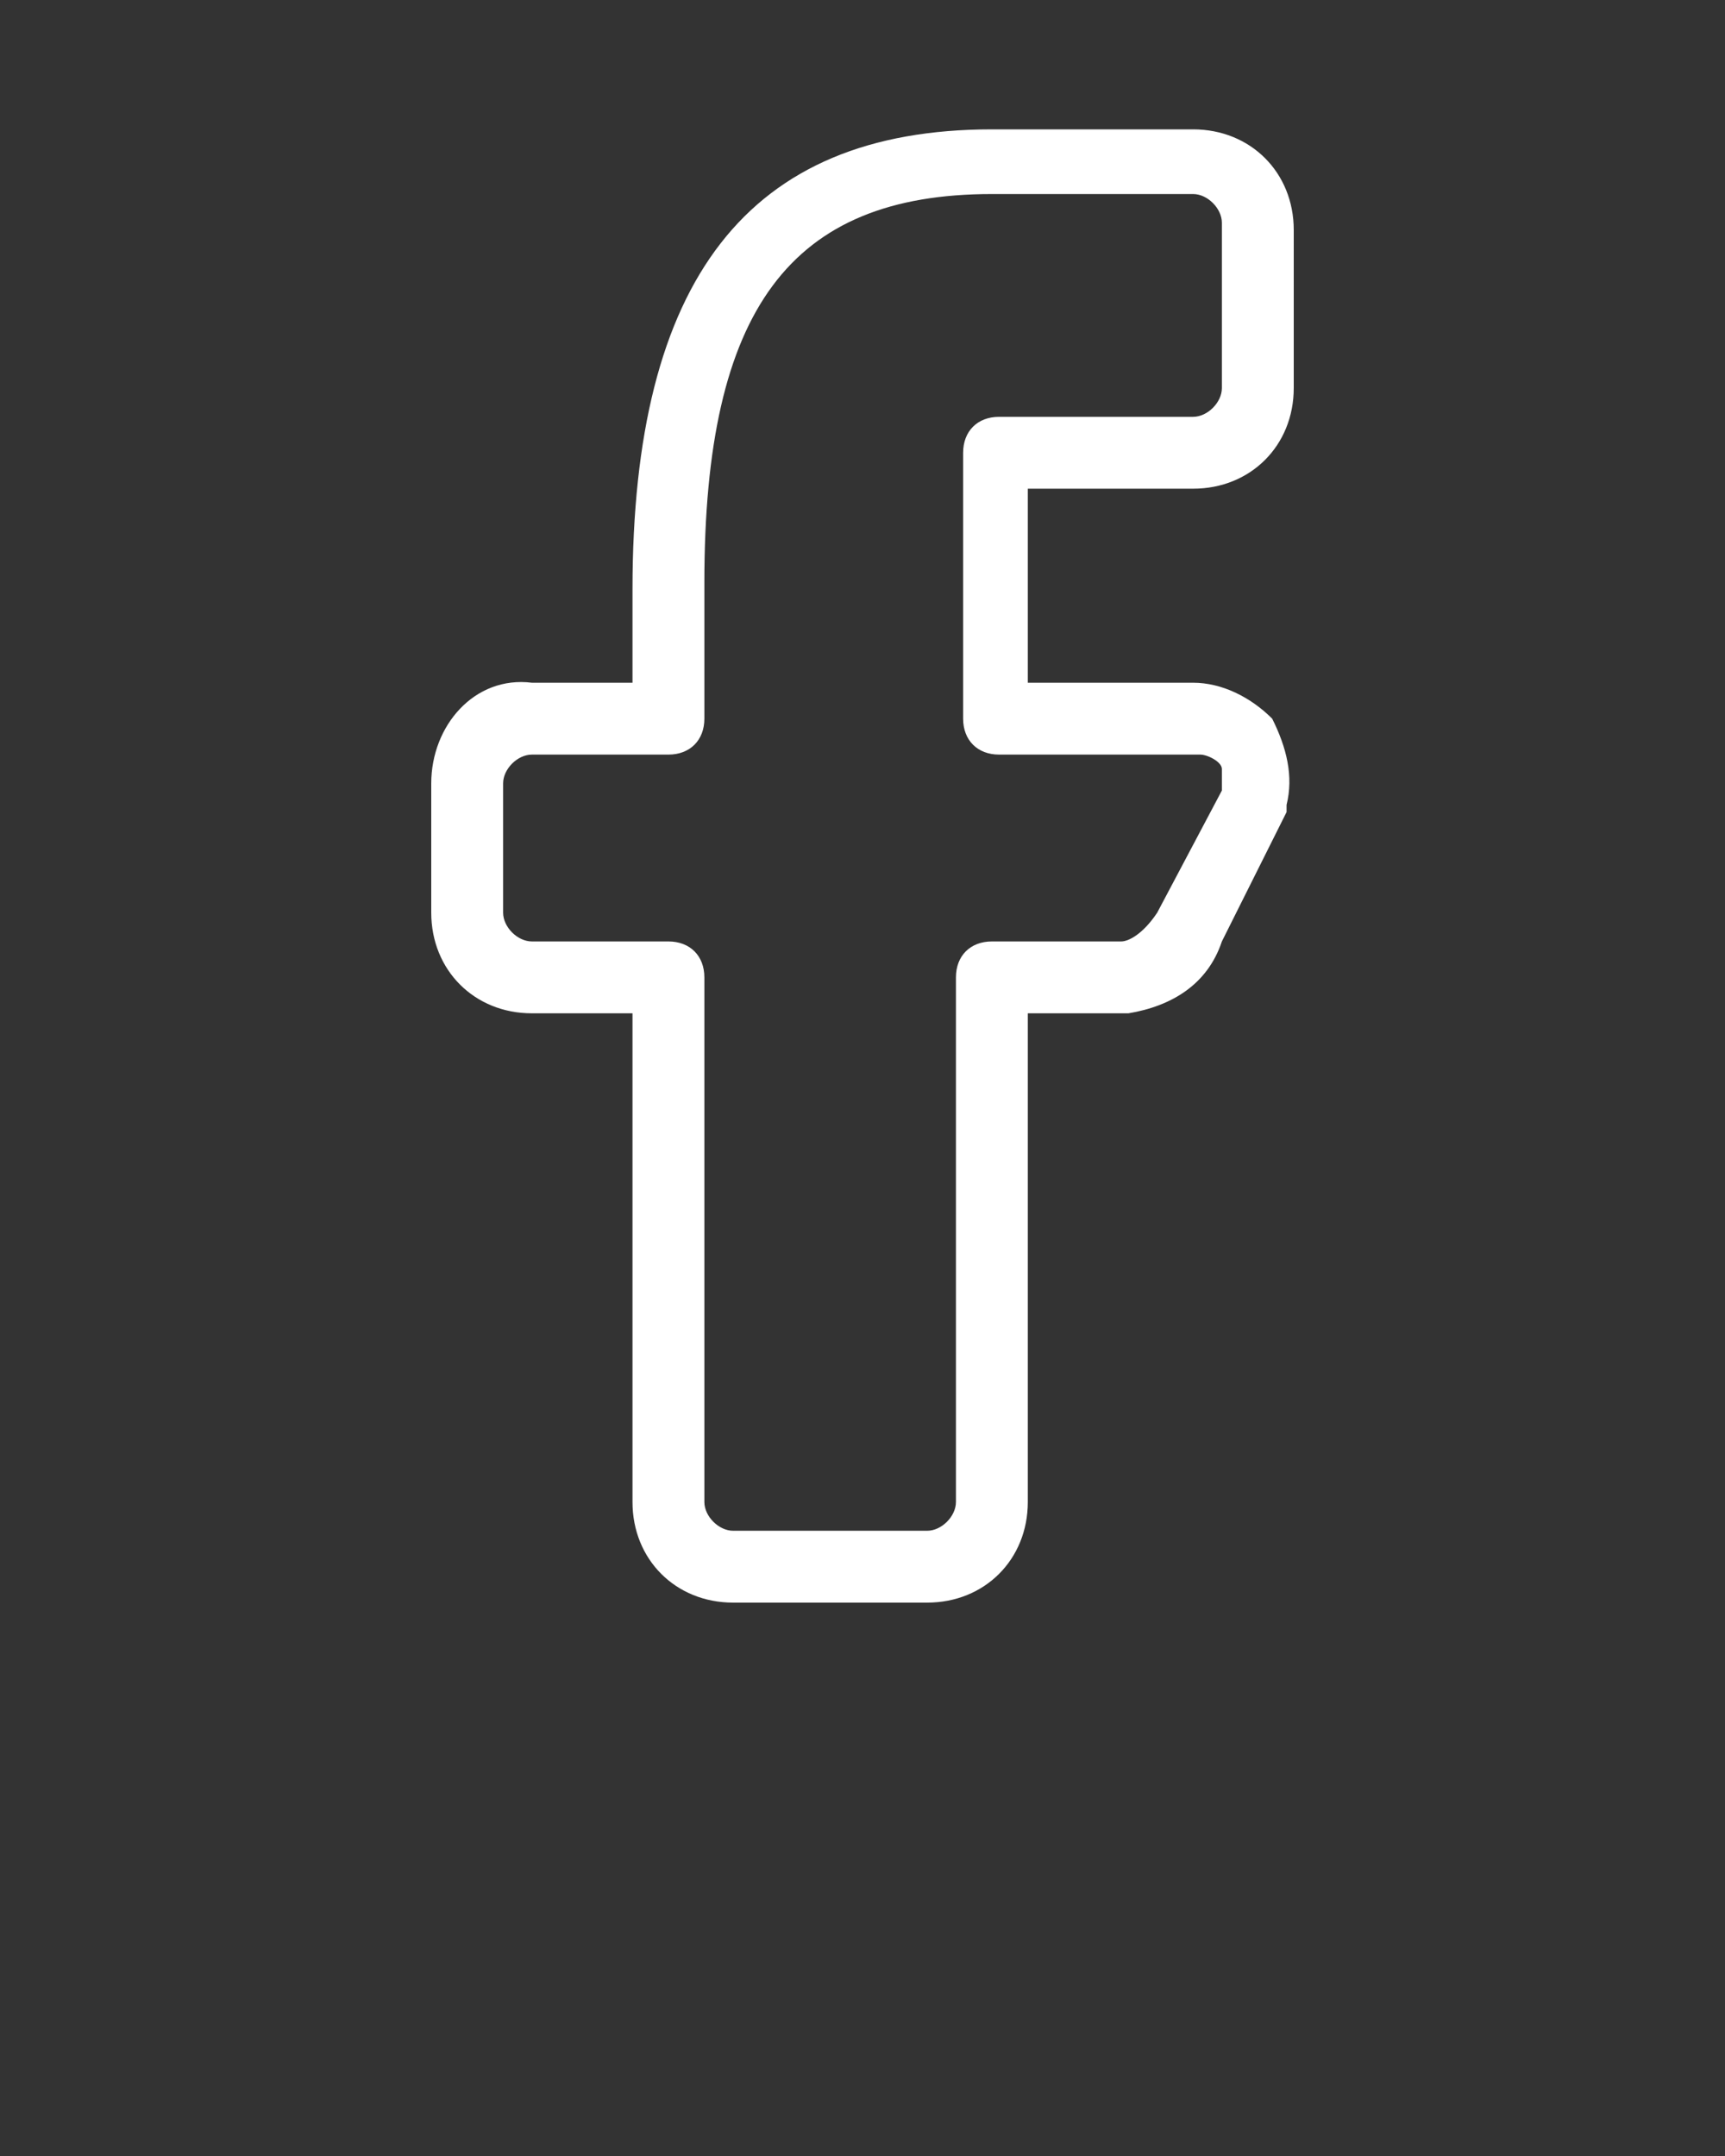 <svg xmlns="http://www.w3.org/2000/svg" viewBox="0 0 24 30"><rect x="0" y="0" width="24" height="30" fill="#333333" stroke="none"/><path fill="#FFF" d="M7.4 14.1h1.4v6.8c0 .8.6 1.4 1.4 1.4h2.7c.8 0 1.4-.6 1.4-1.4v-6.8h1.4c.6-.1 1.1-.4 1.3-1l.9-1.8v-.1c.1-.4 0-.8-.2-1.2-.3-.3-.7-.5-1.1-.5h-2.3V6.8h2.3c.8 0 1.4-.6 1.4-1.4V3.2c0-.8-.6-1.4-1.4-1.4h-2.8c-3.4 0-5 2.1-5 6.4v1.3H7.4c-.8-.1-1.4.6-1.4 1.4v1.8c0 .8.6 1.4 1.4 1.4zM7 10.9c0-.2.2-.4.4-.4h1.9c.3 0 .5-.2.5-.5V8.1c0-3.8 1.2-5.4 4-5.4h2.8c.2 0 .4.2.4.4v2.3c0 .2-.2.4-.4.4h-2.7c-.3 0-.5.2-.5.5V10c0 .3.2.5.5.5h2.8c.1 0 .3.1.3.2v.3l-.9 1.7c-.2.3-.4.4-.5.4h-1.8c-.3 0-.5.2-.5.5v7.3c0 .2-.2.4-.4.4h-2.7c-.2 0-.4-.2-.4-.4v-7.3c0-.3-.2-.5-.5-.5H7.4c-.2 0-.4-.2-.4-.4v-1.8z"/></svg>